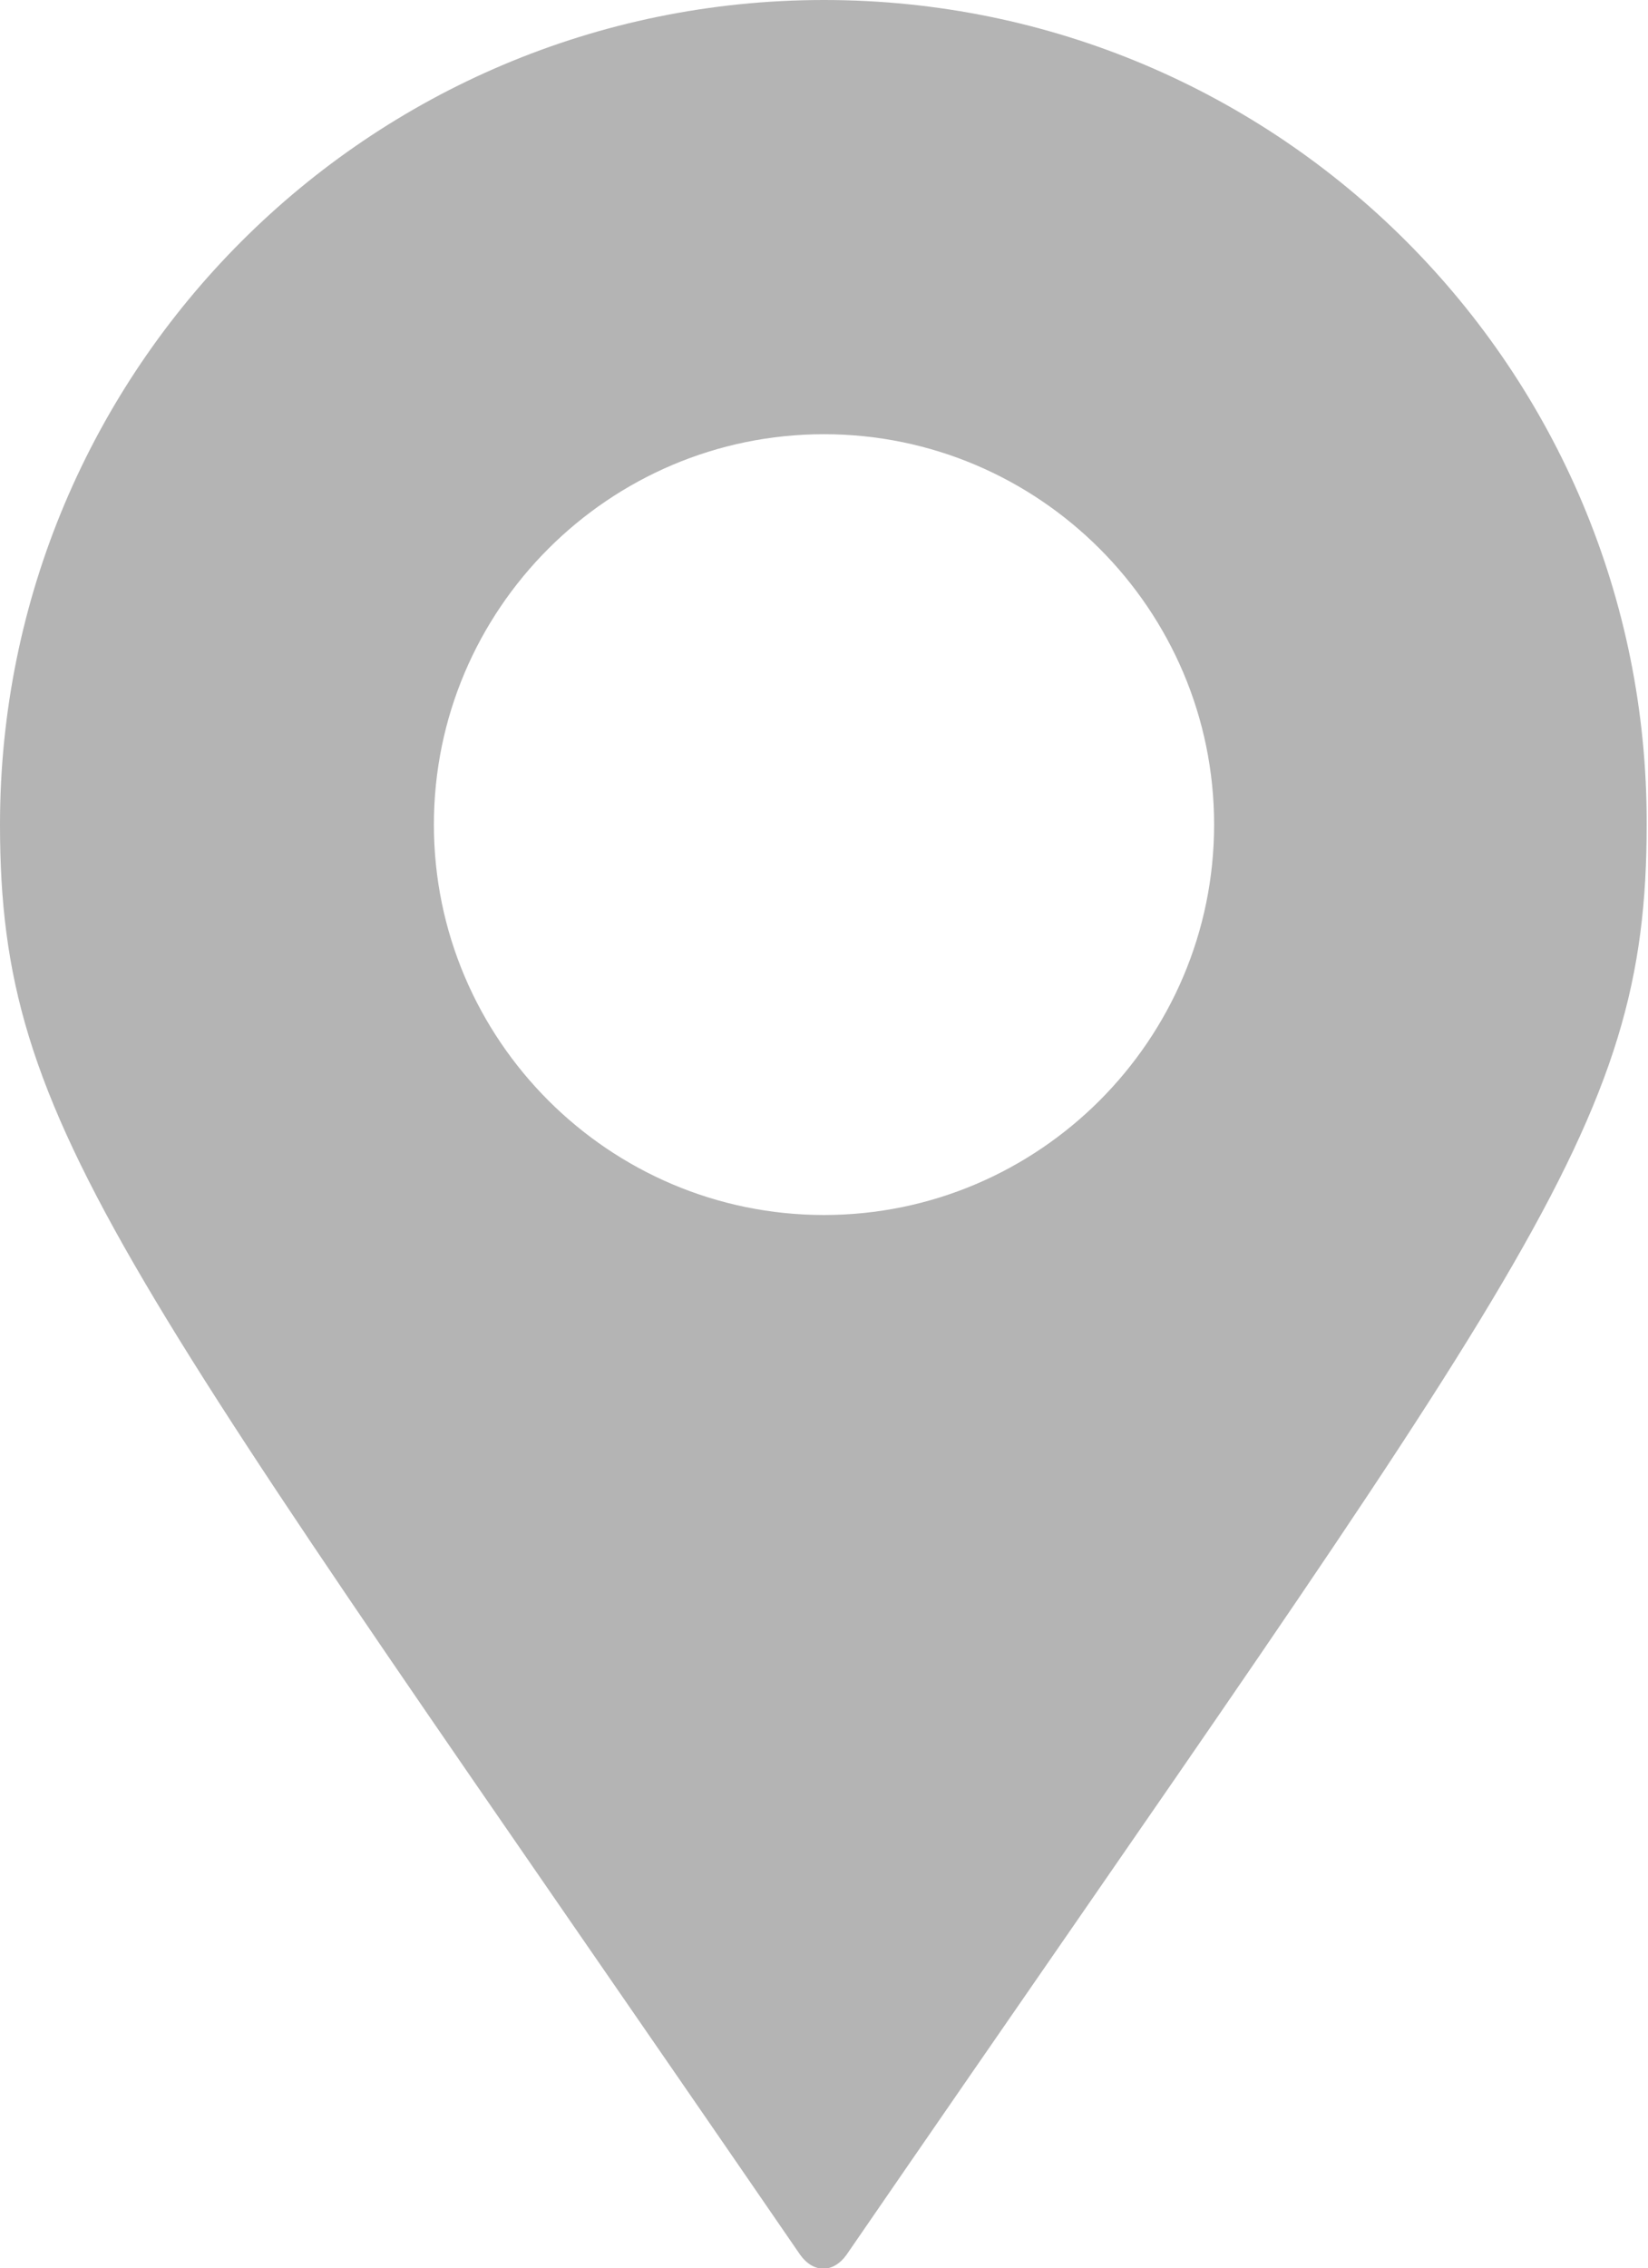 <?xml version="1.0" encoding="utf-8"?>
<!-- Generator: Adobe Illustrator 22.1.0, SVG Export Plug-In . SVG Version: 6.00 Build 0)  -->
<svg version="1.1" id="Ebene_1" xmlns="http://www.w3.org/2000/svg" xmlns:xlink="http://www.w3.org/1999/xlink" x="0px" y="0px"
	 viewBox="0 0 124.2 170.8" style="enable-background:new 0 0 124.2 170.8;" xml:space="preserve">
<style type="text/css">
	.st0{fill:none;stroke:#000000;stroke-width:0.25;stroke-miterlimit:10;}
	.st1{fill:#FFFFFF;stroke:#000000;stroke-width:0.25;stroke-miterlimit:10;}
	.st2{fill:#4D4D4D;}
	.st3{fill:#FCD910;}
	.st4{fill:#FFFFFF;}
	.st5{fill:none;stroke:#000000;stroke-miterlimit:10;}
	.st6{fill:none;stroke:#000000;stroke-width:0.5;stroke-miterlimit:10;}
	.st7{fill:none;stroke:#000000;stroke-linejoin:round;}
	.st8{fill:none;stroke:#000000;stroke-width:2;stroke-miterlimit:10;}
	.st9{fill:none;stroke:#000000;stroke-width:5;stroke-miterlimit:10;}
	.st10{fill:none;stroke:#000000;stroke-width:4;stroke-miterlimit:10;}
	.st11{fill:none;stroke:#000000;stroke-width:0.5;stroke-linejoin:round;}
	.st12{fill:none;stroke:#000000;stroke-width:3;stroke-miterlimit:10;}
	.st13{fill:none;stroke:#000000;stroke-width:2;stroke-linejoin:round;}
	.st14{fill:none;stroke:#240000;stroke-linejoin:round;}
	.st15{fill:none;stroke:#240000;stroke-width:2;stroke-linejoin:round;}
	.st16{fill:none;stroke:#13120D;stroke-width:0.57;}
	.st17{fill:none;}
	.st18{fill:#1D1D1B;stroke:#000000;stroke-width:0.25;stroke-miterlimit:10;}
	.st19{fill:none;stroke:#000000;stroke-width:0.25;}
	.st20{fill:none;stroke:#000000;stroke-width:0.75;stroke-linejoin:round;}
	.st21{fill:#240000;}
	.st22{fill:#b4b4b4;}
</style>
<path class="st22" d="M62.1,0C27.8,0,0,27.8,0,62.1c0,23,8.9,32.9,60.3,107.7c1,1.4,2.5,1.4,3.5,0c51.4-74.7,60.3-84.6,60.3-107.7
	C124.2,27.8,96.4,0,62.1,0z M62.1,91.5c-16.2,0-29.4-13.2-29.4-29.4c0-16.2,13.2-29.4,29.4-29.4c16.2,0,29.4,13.2,29.4,29.4
	C91.5,78.3,78.3,91.5,62.1,91.5z"/>
</svg>

